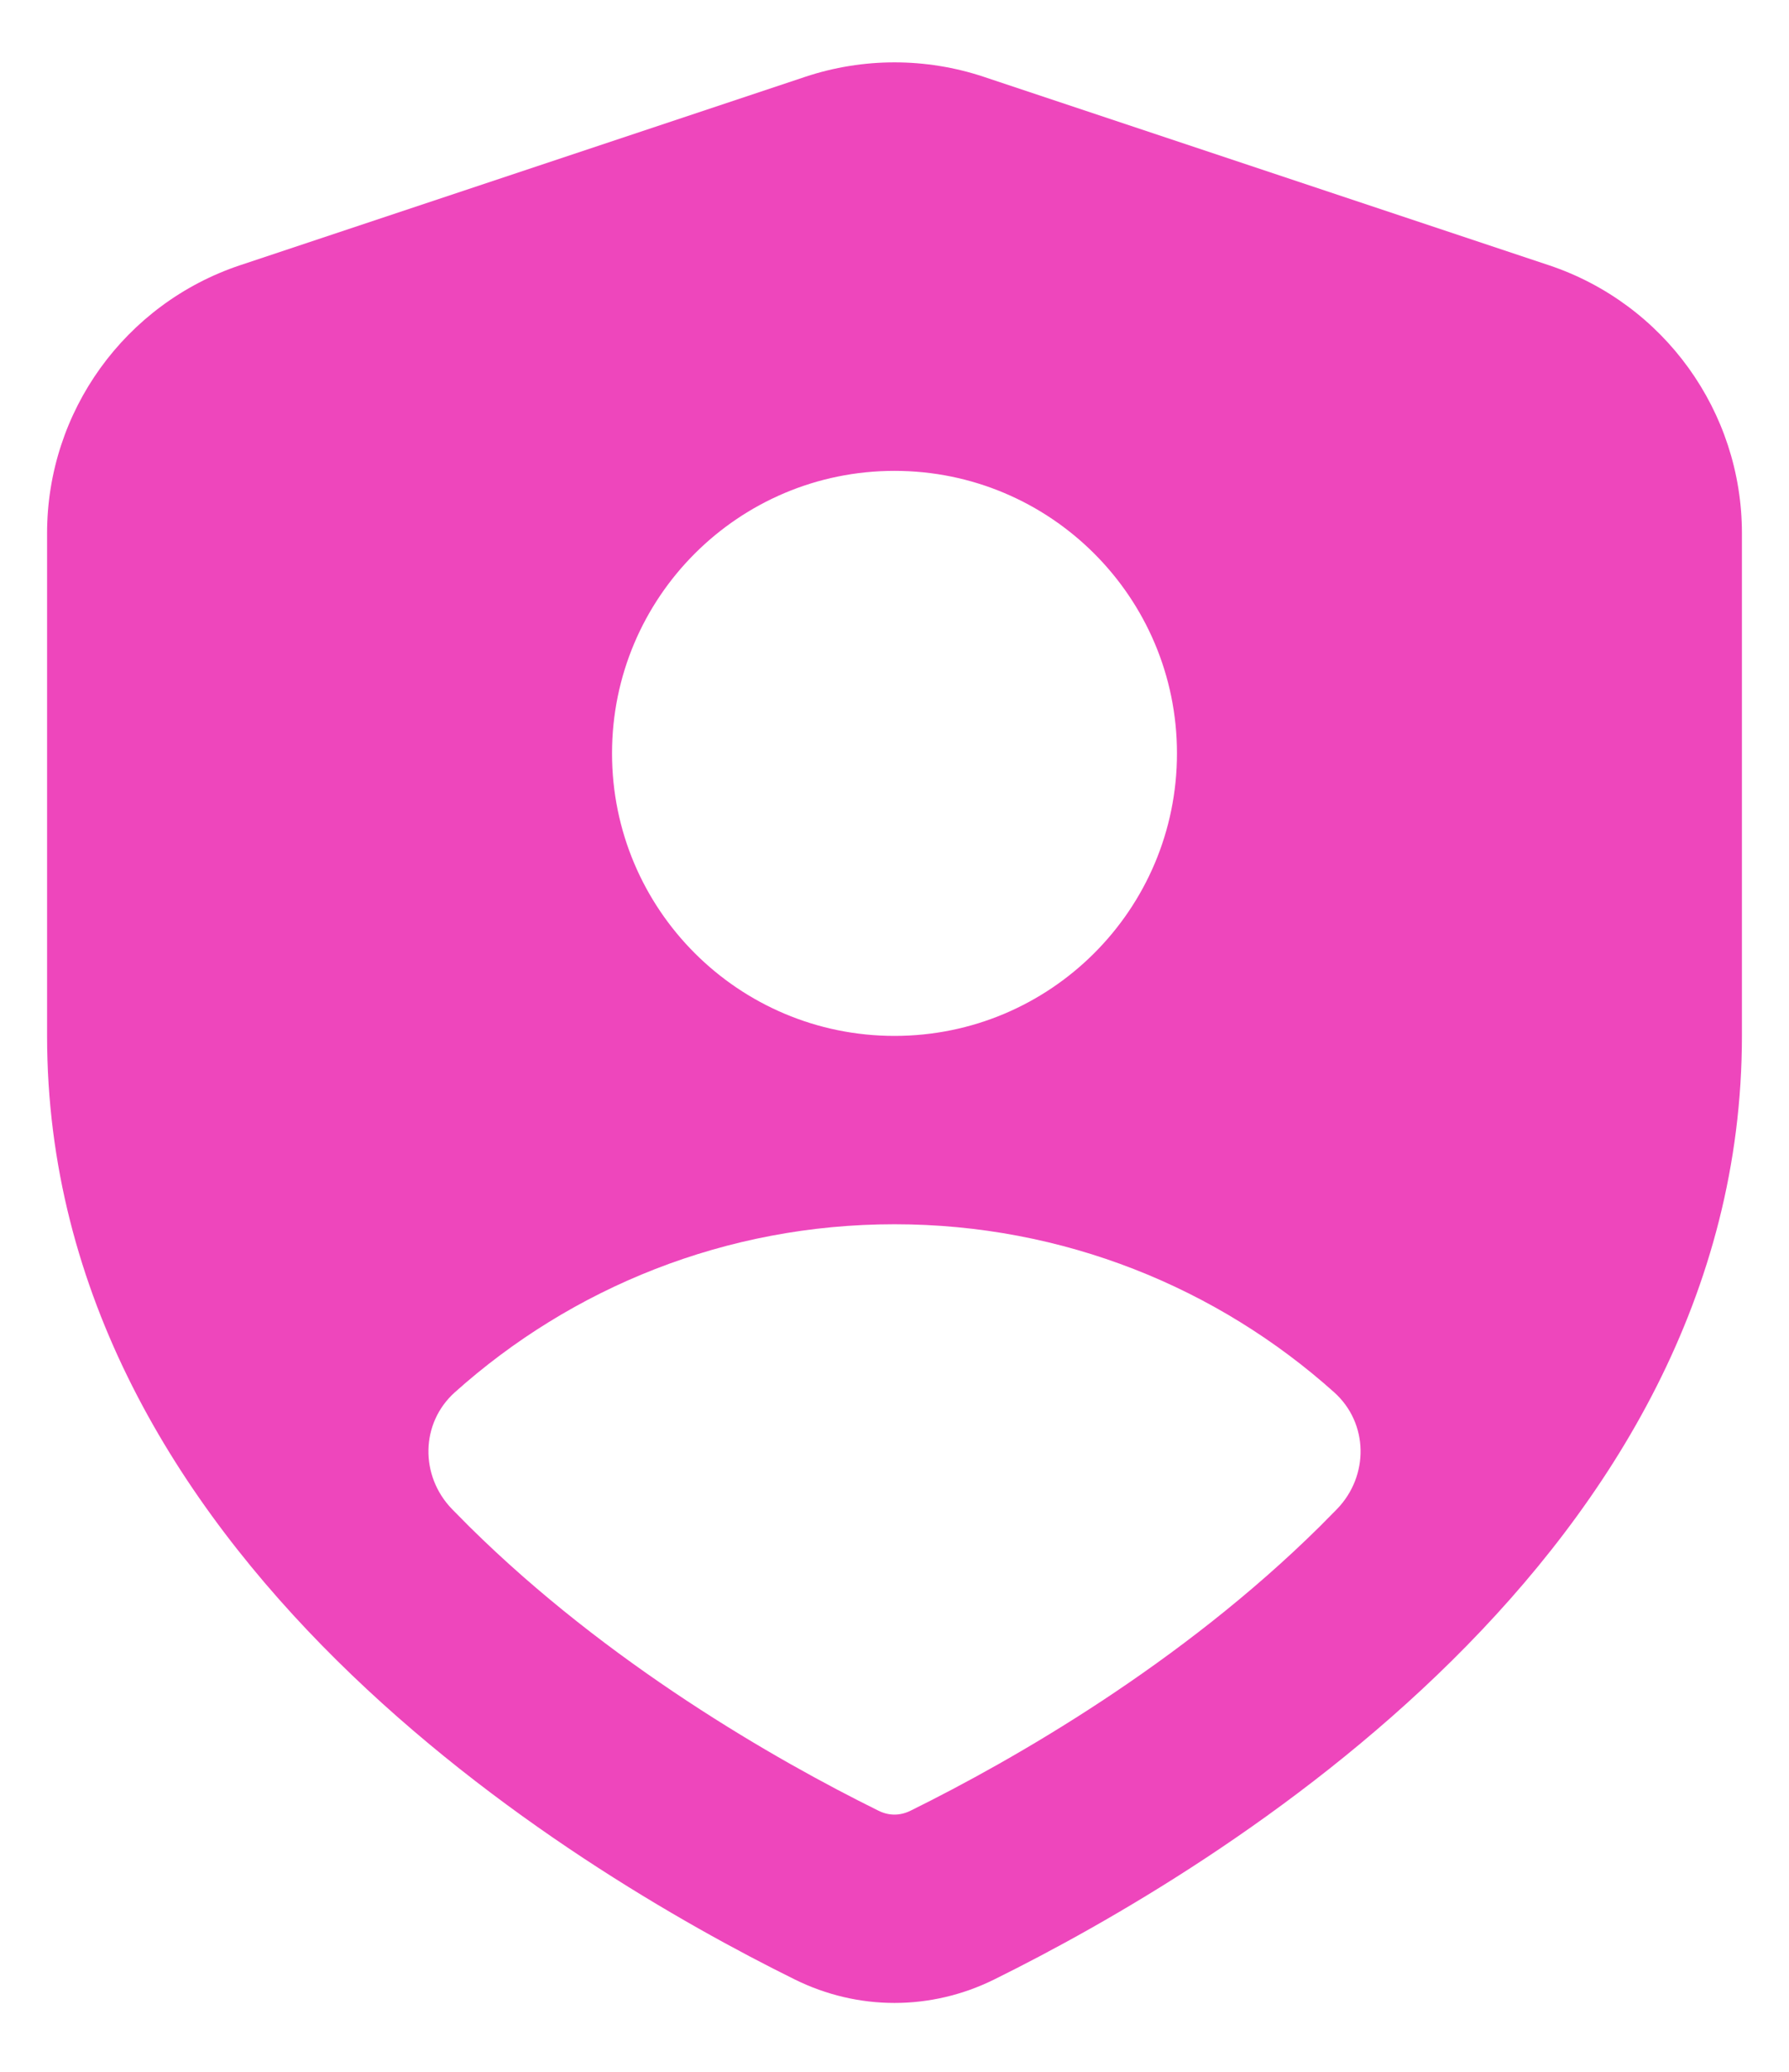 <svg xmlns="http://www.w3.org/2000/svg" width="19" height="22" viewBox="0 0 19 22" fill="none"><path fill-rule="evenodd" d="M0.5 5.662C0.5 4.371 1.326 3.225 2.551 2.816L8.551 0.816C9.167 0.611 9.833 0.611 10.449 0.816L16.449 2.816C17.674 3.225 18.5 4.371 18.5 5.662V11C18.5 16.502 12.94 19.842 10.56 21.019C9.887 21.352 9.113 21.352 8.44 21.019C6.06 19.842 0.5 16.502 0.5 11V5.662ZM12.5 8C12.5 9.657 11.157 11 9.5 11C7.843 11 6.5 9.657 6.5 8C6.5 6.343 7.843 5 9.5 5C11.157 5 12.5 6.343 12.5 8ZM9.5 13C11.294 13 12.931 13.675 14.17 14.785C14.535 15.113 14.541 15.671 14.2 16.024C14.139 16.086 14.078 16.148 14.016 16.21C12.543 17.667 10.77 18.684 9.673 19.226C9.559 19.283 9.44 19.283 9.327 19.226C8.23 18.684 6.457 17.667 4.984 16.21C4.922 16.148 4.861 16.086 4.8 16.024C4.459 15.671 4.465 15.113 4.83 14.785C6.069 13.675 7.706 13 9.5 13Z" fill="#EE46BC"></path></svg>